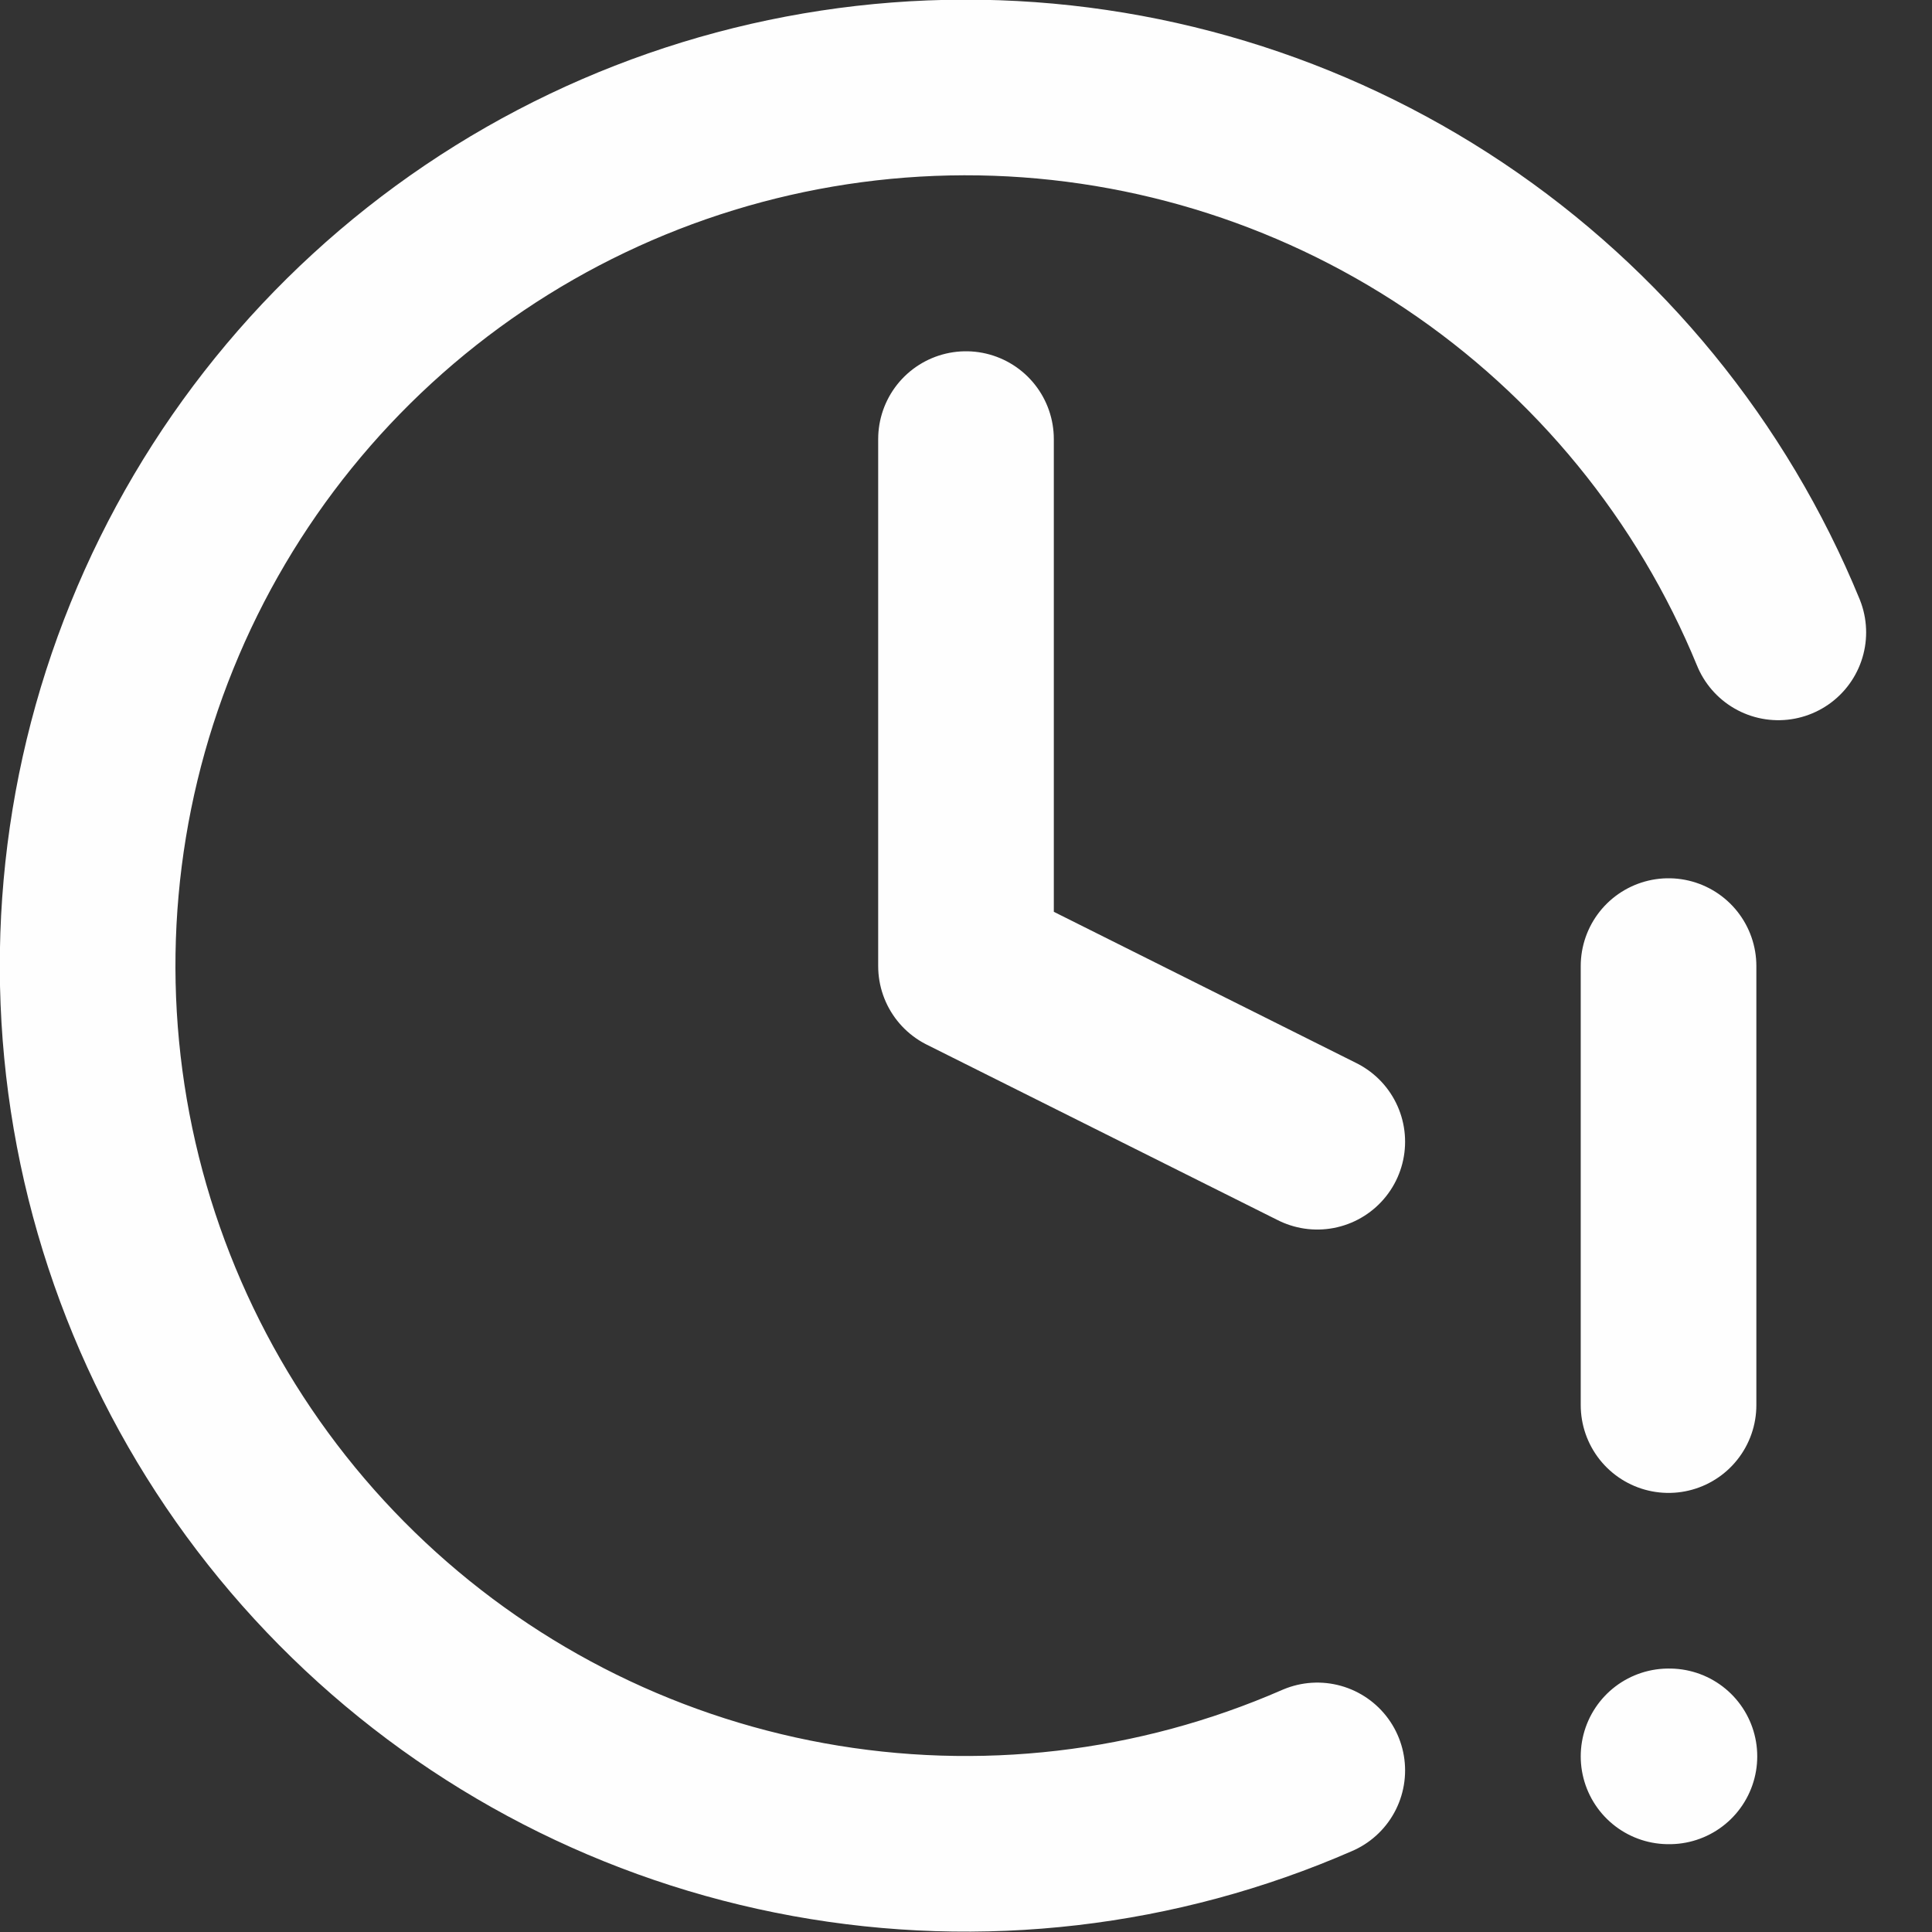 <svg width="22" height="22" viewBox="0 0 22 22" fill="none" xmlns="http://www.w3.org/2000/svg">
<rect x="0" y="0" width="22" height="22" fill="#333333" stroke="none"/>
<path d="M11 5V11.001L15 13.001M19 11.001V16M19 20H19.01M20.25 7.201C19.495 5.362 18.21 3.79 16.559 2.685C14.907 1.58 12.963 0.992 10.976 0.996C8.989 1.001 7.048 1.597 5.401 2.709C3.754 3.822 2.476 5.4 1.73 7.242C0.983 9.083 0.803 11.106 1.211 13.051C1.62 14.996 2.598 16.775 4.022 18.161C5.446 19.548 7.251 20.478 9.206 20.834C11.162 21.19 13.178 20.956 15 20.16" stroke="#FEFEFE" stroke-width="2" stroke-linecap="round" stroke-linejoin="round"/>
</svg>
